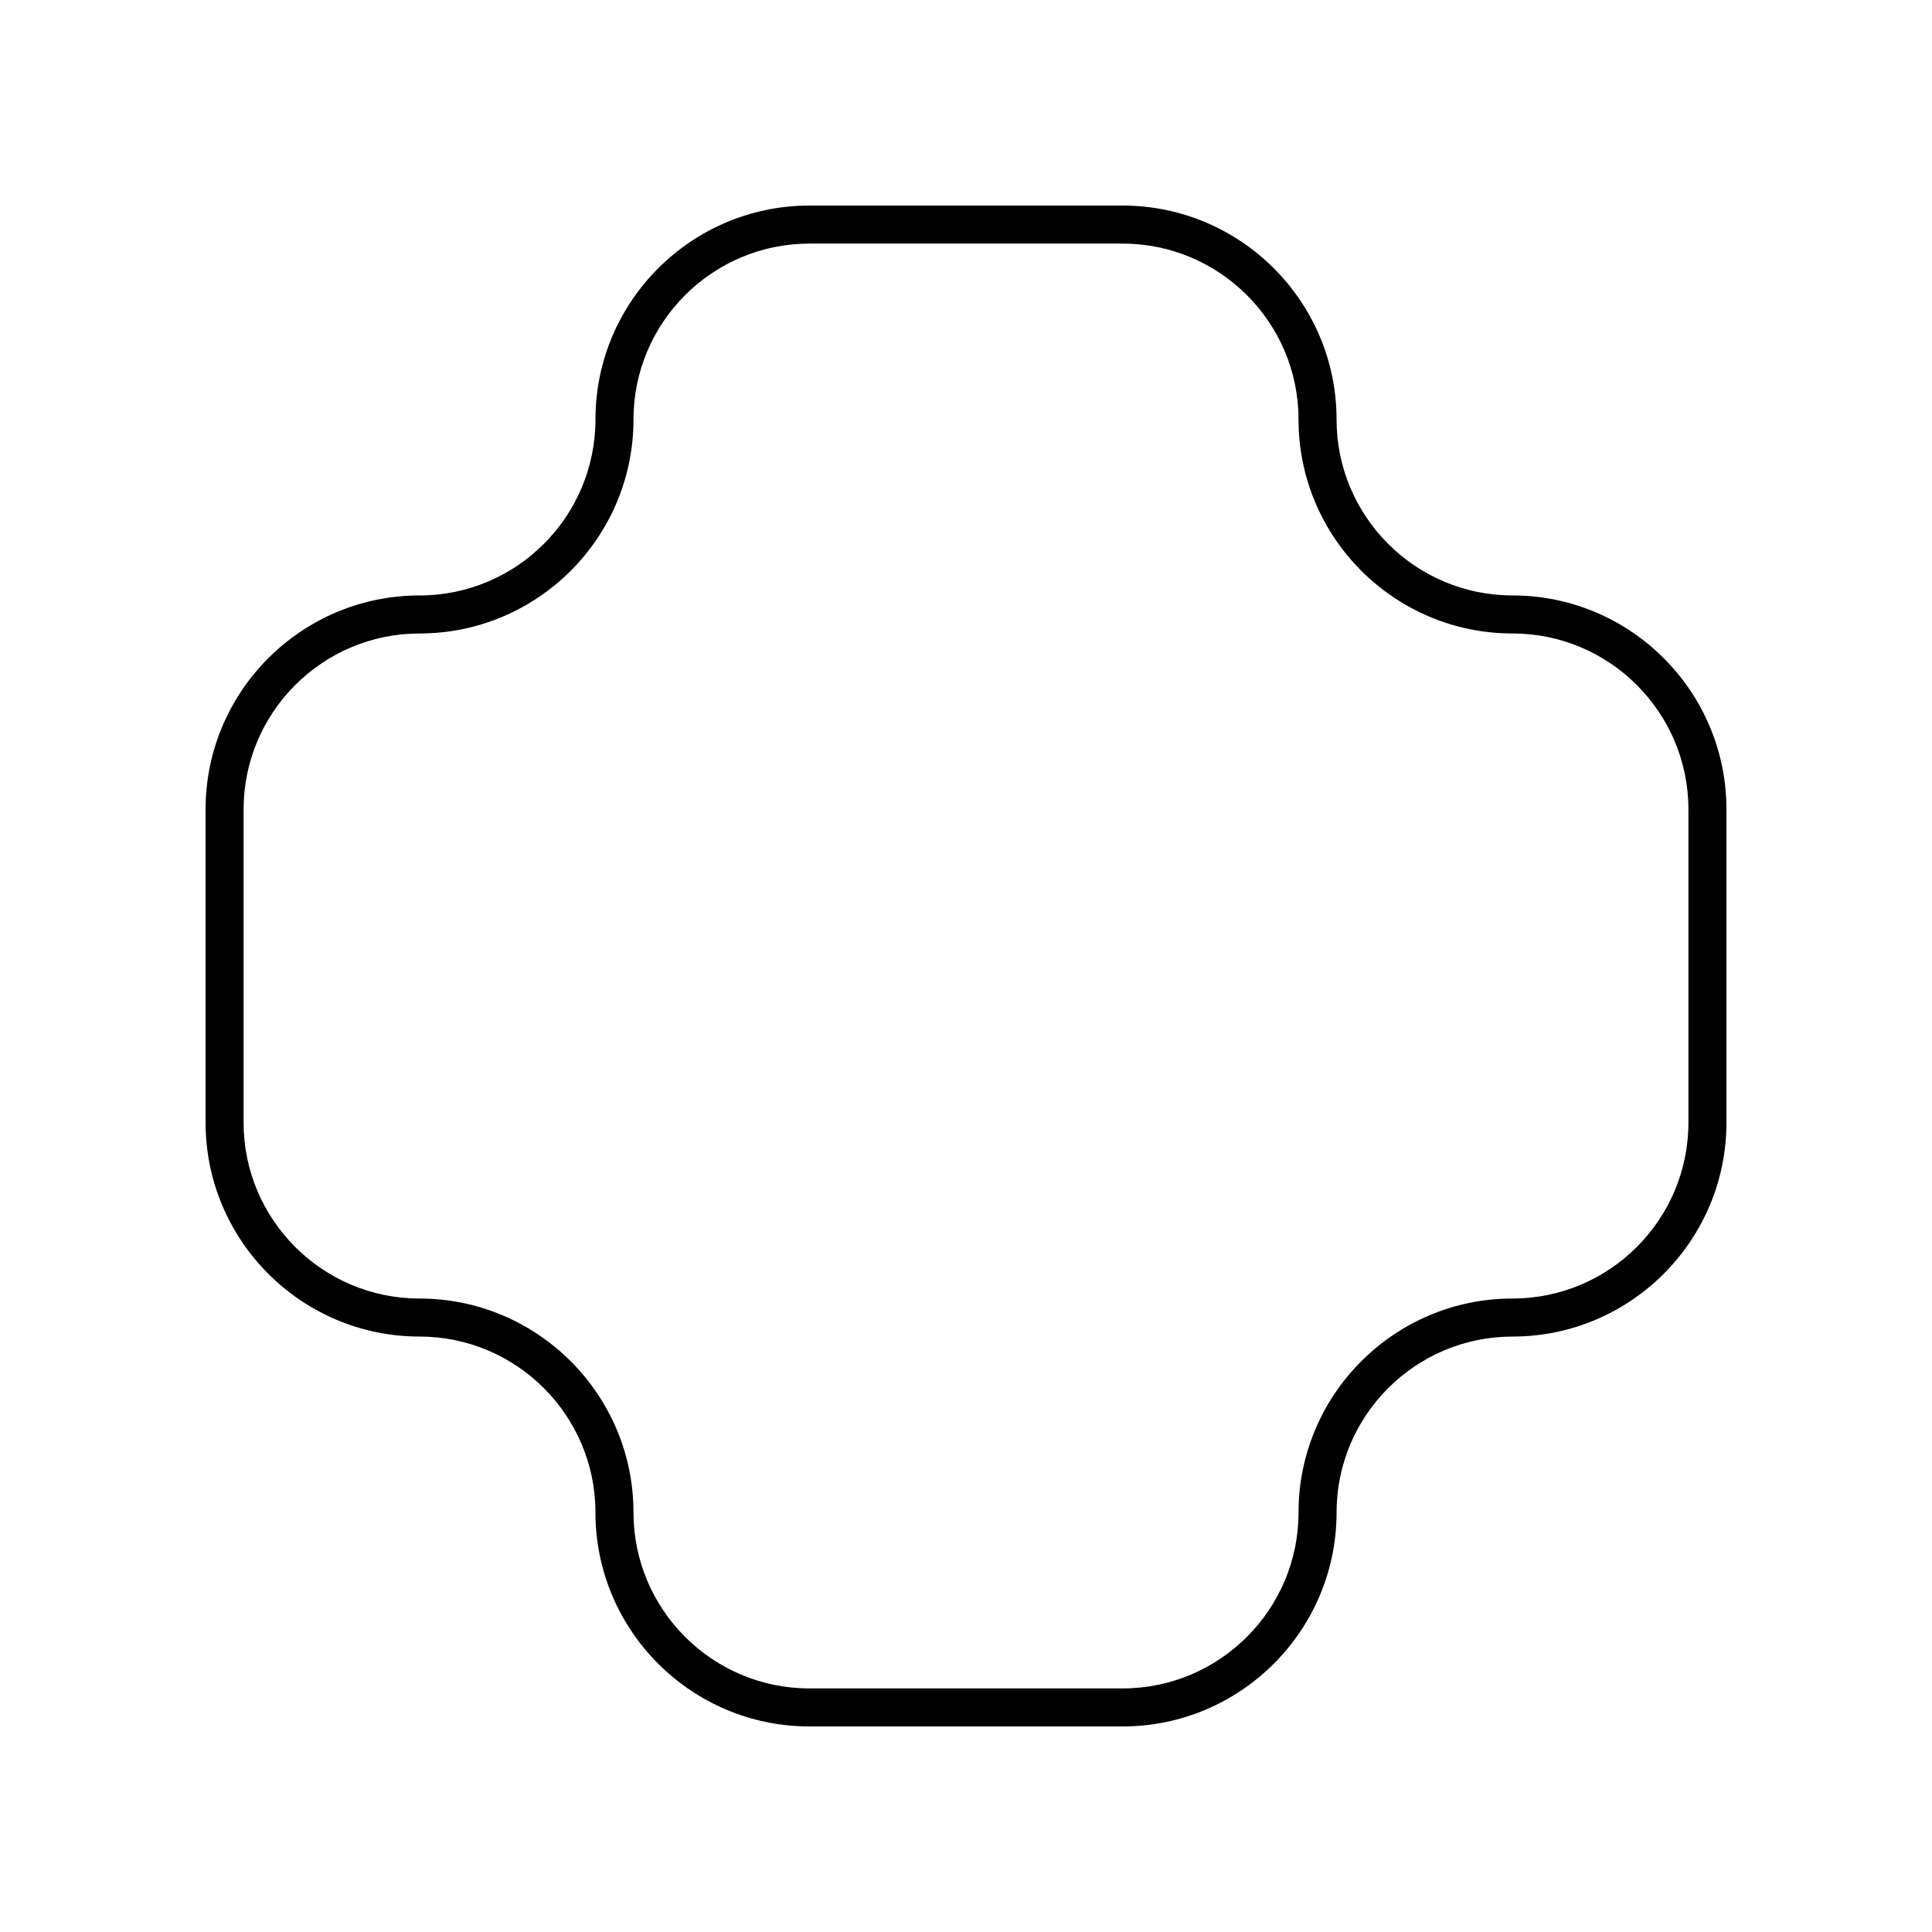 <?xml version="1.0" encoding="UTF-8"?>
<!-- Uploaded to: ICON Repo, www.svgrepo.com, Generator: ICON Repo Mixer Tools -->
<svg fill="#000000" width="800px" height="800px" version="1.1" viewBox="144 144 512 512" xmlns="http://www.w3.org/2000/svg">
 <path d="m255.18 498.2c25.707 0 46.621 20.914 46.621 46.625 0 31.266 25.434 56.699 56.699 56.699h83.004c31.266 0 56.699-25.438 56.699-56.699 0-25.707 20.914-46.621 46.625-46.621 31.266-0.004 56.699-25.438 56.699-56.703v-83.004c0-31.266-25.434-56.699-56.699-56.699h-0.004c-25.707 0-46.621-20.914-46.621-46.625 0-31.262-25.434-56.695-56.699-56.695h-83.004c-31.266 0-56.699 25.434-56.699 56.699 0 25.711-20.914 46.625-46.625 46.625-31.262-0.004-56.695 25.43-56.695 56.695v83.004c0 31.266 25.434 56.699 56.699 56.699zm-46.625-139.7c0-25.707 20.914-46.621 46.625-46.621 31.266 0 56.699-25.438 56.699-56.699 0-25.711 20.914-46.625 46.621-46.625h83.004c25.707 0 46.621 20.914 46.621 46.621 0 31.266 25.438 56.699 56.699 56.699 25.711 0.004 46.625 20.918 46.625 46.625v83.004c0 25.707-20.914 46.621-46.625 46.621-31.266 0-56.699 25.438-56.699 56.699 0.004 25.711-20.914 46.625-46.621 46.625h-83.004c-25.707 0-46.621-20.914-46.621-46.625 0-31.266-25.438-56.699-56.699-56.699-25.711 0.004-46.625-20.914-46.625-46.621z"/>
</svg>